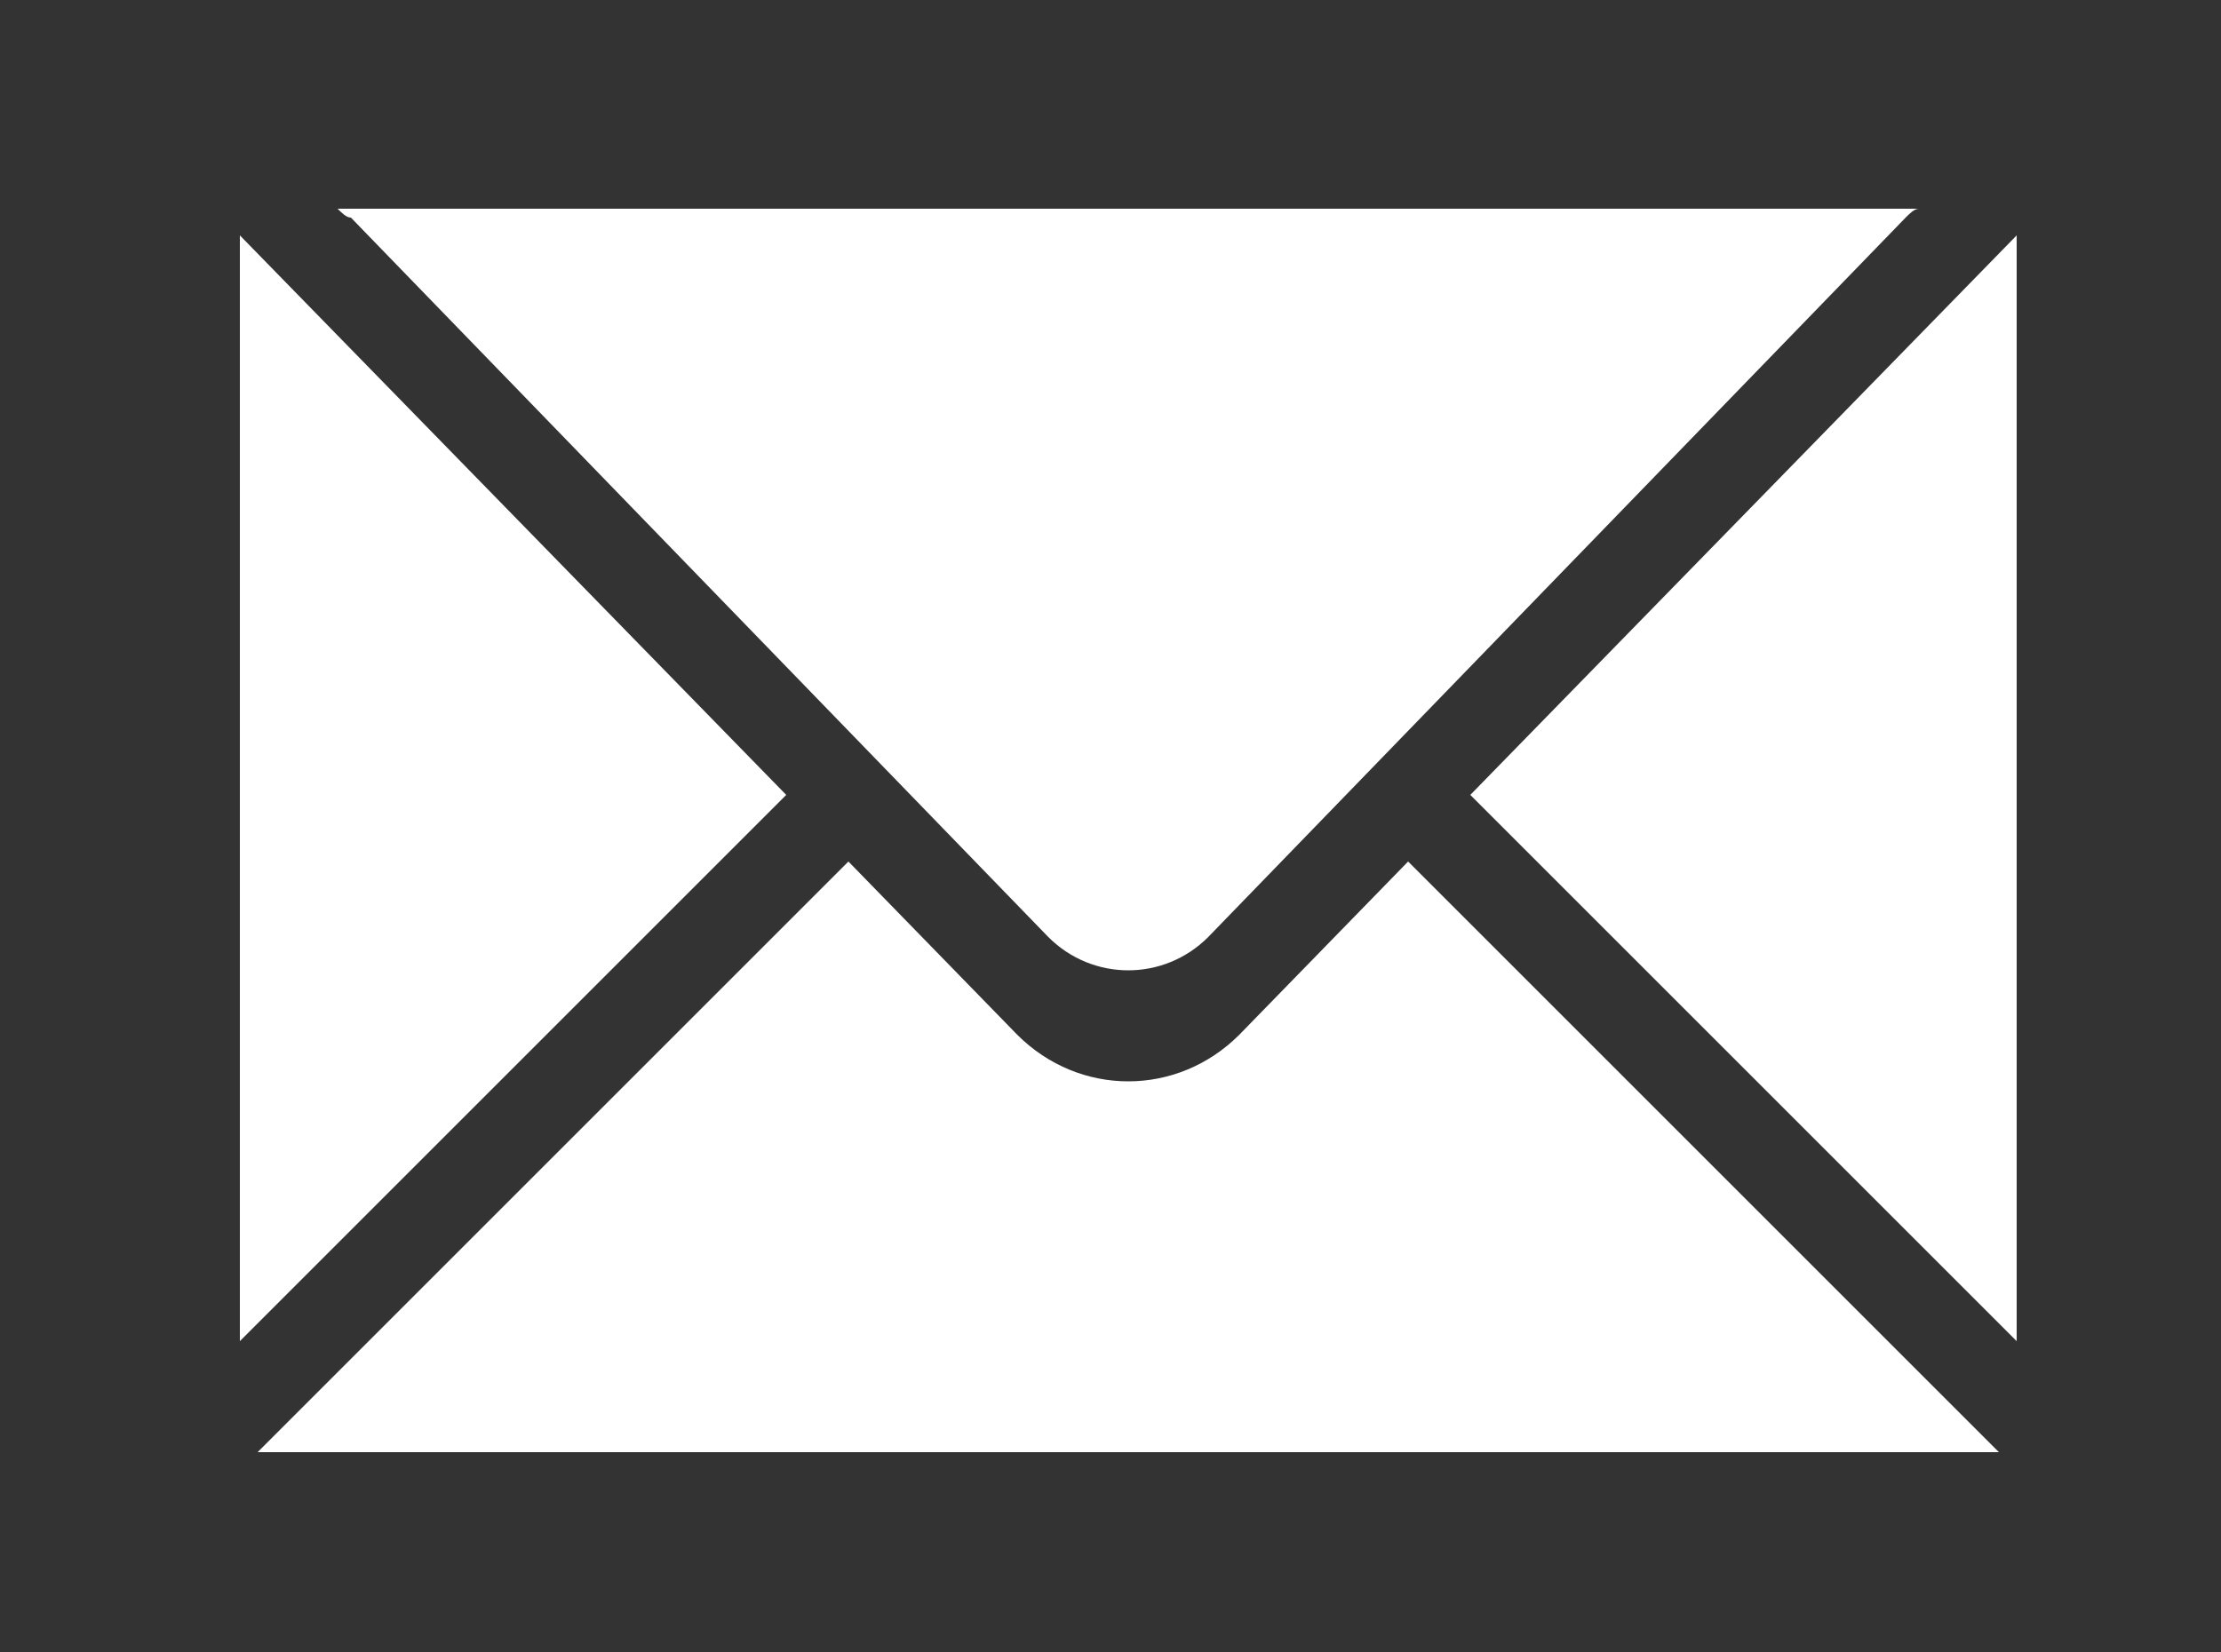 <?xml version="1.0" encoding="utf-8"?>
<!-- Generator: Adobe Illustrator 22.0.1, SVG Export Plug-In . SVG Version: 6.00 Build 0)  -->
<svg version="1.1" id="Layer_1" xmlns="http://www.w3.org/2000/svg" xmlns:xlink="http://www.w3.org/1999/xlink" x="0px" y="0px"
	 viewBox="0 0 50 37.2" style="enable-background:new 0 0 50 37.2;" xml:space="preserve">
<rect x="0" y="0" width="50" height="37.2" fill="#333333" stroke="none"/>
<style type="text/css">
	.st0{fill:#FFFFFF;}
</style>
<path class="st0" d="M27.9,23.3c-1.4,1.4-3.6,1.4-5,0l-3.8-3.9L5.8,32.7H45L31.7,19.4L27.9,23.3z"/>
<polygon class="st0" points="5.4,5.3 5.4,30.2 17.7,17.9 "/>
<path class="st0" d="M23.6,21.1c1,1,2.6,1,3.6,0L42.9,4.9c0.1-0.1,0.2-0.2,0.3-0.2H7.6c0.1,0.1,0.2,0.2,0.3,0.2L23.6,21.1z"/>
<polygon class="st0" points="33.1,17.9 45.4,30.2 45.4,5.3 "/>
</svg>
